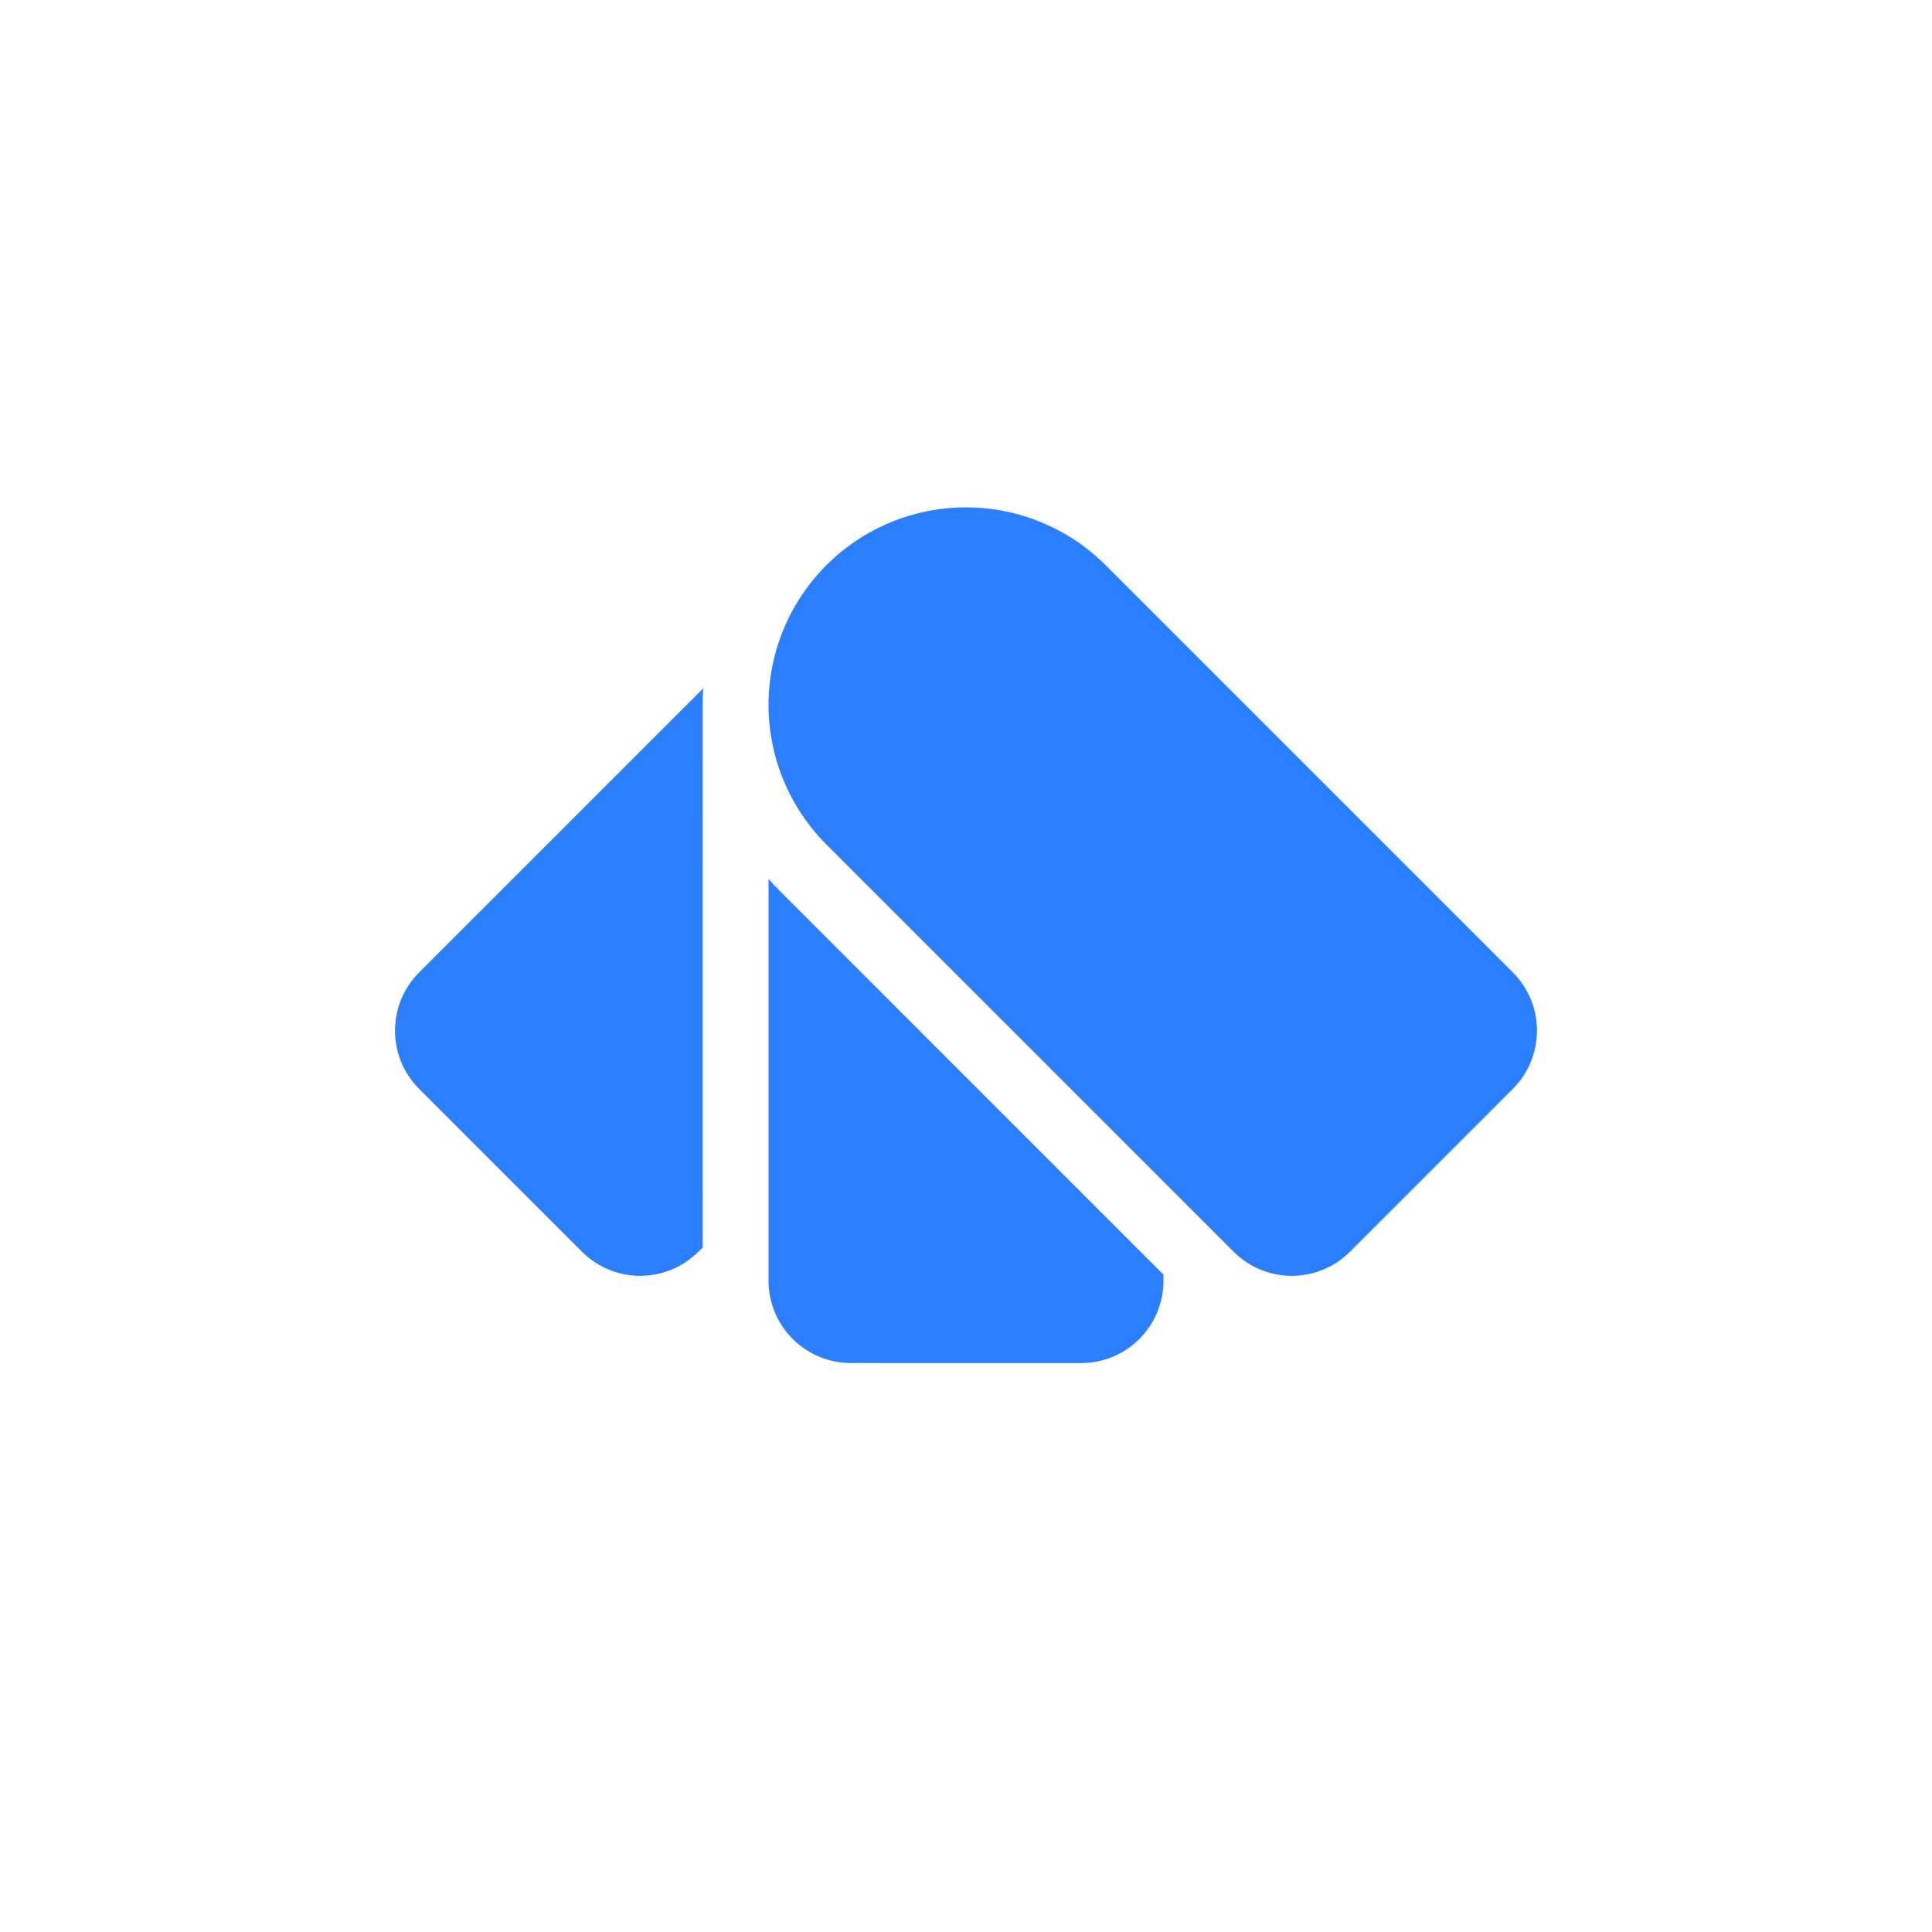 <svg width="777" height="777" viewBox="0 0 777 777" fill="none" xmlns="http://www.w3.org/2000/svg">
<rect width="777" height="777" rx="150" fill="white"/>
<g clip-path="url(#clip0_2_57)" filter="url(#filter0_d_2_57)">
<path fill-rule="evenodd" clip-rule="evenodd" d="M608.445 387.102C621.374 400.03 621.361 420.983 608.445 433.898L542.93 499.414C530.001 512.342 509.049 512.33 496.133 499.414L332.344 335.625C317.45 320.731 309.083 300.531 309.083 279.469C309.083 258.406 317.45 238.206 332.344 223.313C347.237 208.419 367.437 200.052 388.5 200.052C409.563 200.052 429.763 208.419 444.656 223.312L608.445 387.102Z" fill="#2B7FFF"/>
<path d="M282.814 272.842L168.555 387.102C155.626 400.03 155.639 420.982 168.555 433.898L234.07 499.414C246.999 512.342 267.951 512.33 280.867 499.414L282.614 497.667L282.602 279.469C282.614 277.235 282.664 275.039 282.814 272.842ZM309.095 349.514L309.095 511.095C309.097 519.868 312.583 528.281 318.787 534.485C324.991 540.689 333.404 544.175 342.177 544.177L434.835 544.189C443.608 544.187 452.022 540.701 458.225 534.497C464.429 528.294 467.915 519.88 467.917 511.107L467.93 508.624L313.637 354.331C312.065 352.759 310.543 351.162 309.082 349.527L309.095 349.514Z" fill="#2B7FFF"/>
</g>
<defs>
<filter id="filter0_d_2_57" x="85" y="111" width="607" height="607" filterUnits="userSpaceOnUse" color-interpolation-filters="sRGB">
<feFlood flood-opacity="0" result="BackgroundImageFix"/>
<feColorMatrix in="SourceAlpha" type="matrix" values="0 0 0 0 0 0 0 0 0 0 0 0 0 0 0 0 0 0 127 0" result="hardAlpha"/>
<feOffset dy="4"/>
<feGaussianBlur stdDeviation="2"/>
<feComposite in2="hardAlpha" operator="out"/>
<feColorMatrix type="matrix" values="0 0 0 0 0 0 0 0 0 0 0 0 0 0 0 0 0 0 0.25 0"/>
<feBlend mode="normal" in2="BackgroundImageFix" result="effect1_dropShadow_2_57"/>
<feBlend mode="normal" in="SourceGraphic" in2="effect1_dropShadow_2_57" result="shape"/>
</filter>
<clipPath id="clip0_2_57">
<rect width="423.557" height="423.557" fill="white" transform="translate(688 410.5) rotate(135)"/>
</clipPath>
</defs>
</svg>
